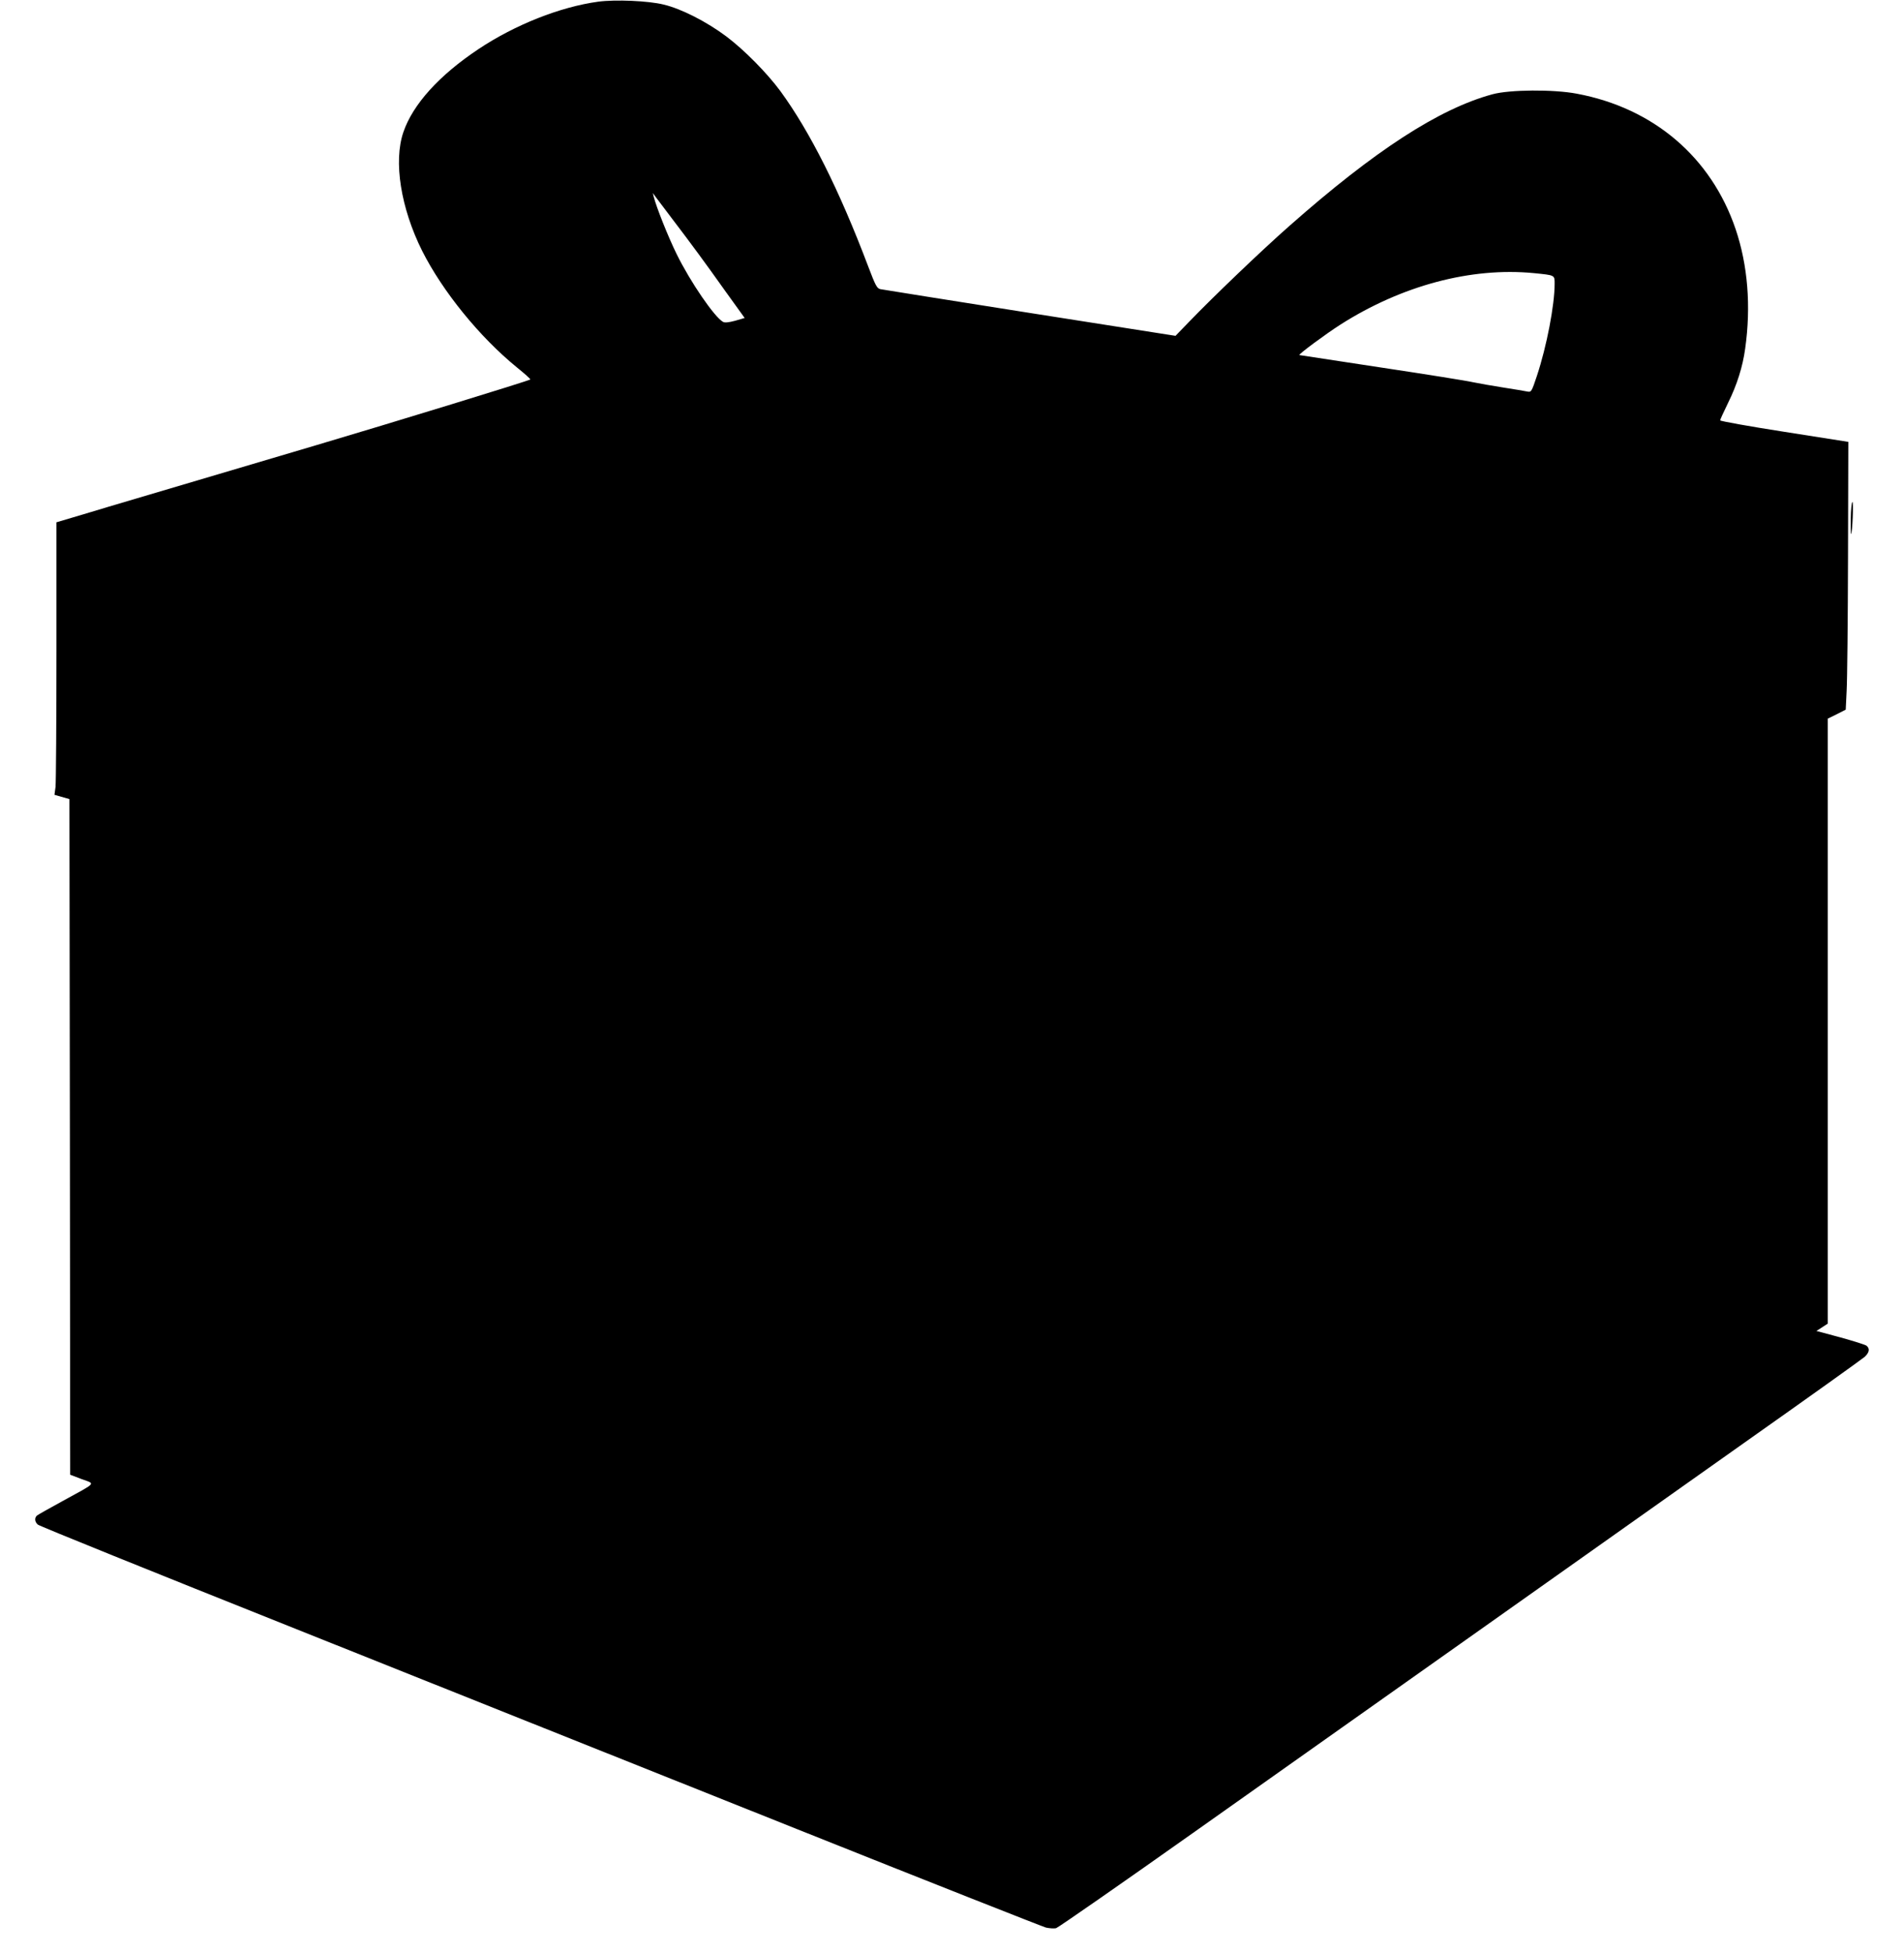 <?xml version="1.0" standalone="no"?>
<!DOCTYPE svg PUBLIC "-//W3C//DTD SVG 20010904//EN"
 "http://www.w3.org/TR/2001/REC-SVG-20010904/DTD/svg10.dtd">
<svg version="1.0" xmlns="http://www.w3.org/2000/svg"
 width="1248pt" height="1280pt" viewBox="0 0 1248 1280"
 preserveAspectRatio="xMidYMid meet">
<g transform="translate(0,1280) scale(0.1,-0.1)"
fill="#000000" stroke="none">
<path d="M3921 12789 c-249 -34 -545 -151 -785 -311 -257 -171 -430 -362 -492
-544 -66 -192 -17 -498 123 -778 134 -266 377 -565 620 -763 52 -42 92 -78 89
-80 -8 -8 -901 -282 -1411 -433 -71 -21 -375 -111 -675 -200 -300 -89 -603
-179 -675 -200 -71 -22 -178 -53 -237 -71 l-108 -32 0 -841 c0 -462 -3 -864
-6 -893 l-7 -52 49 -14 49 -14 3 -2214 2 -2214 76 -29 c90 -33 102 -19 -121
-141 -88 -48 -166 -92 -172 -97 -18 -15 -16 -42 5 -60 9 -9 762 -313 1672
-676 910 -364 2384 -952 3275 -1308 891 -356 1639 -651 1661 -657 23 -5 53 -7
66 -4 14 4 434 296 934 650 500 354 1348 954 1884 1333 536 380 1308 926 1715
1214 407 287 752 534 768 548 30 29 34 53 12 72 -8 7 -86 31 -172 55 l-157 42
37 24 37 24 0 1982 0 1983 59 29 59 30 6 123 c4 68 8 462 9 877 l2 755 -420
66 c-231 36 -420 70 -420 75 0 6 24 57 52 115 58 117 96 237 112 356 39 277
17 547 -63 783 -160 471 -538 793 -1041 887 -152 29 -440 27 -553 -4 -350 -95
-773 -370 -1332 -864 -184 -162 -503 -468 -655 -626 l-90 -93 -955 150 c-525
83 -966 153 -980 156 -22 5 -32 24 -79 148 -191 505 -382 884 -576 1150 -89
120 -236 269 -354 358 -128 96 -296 182 -411 209 -100 25 -317 34 -429 19z
m478 -1414 c137 -180 218 -290 353 -480 l129 -179 -62 -18 c-40 -11 -68 -14
-79 -8 -56 30 -215 262 -305 445 -57 116 -133 308 -150 375 l-6 25 18 -25 c10
-14 56 -74 102 -135z m5655 -365 c139 -14 136 -12 136 -70 0 -139 -52 -410
-116 -603 -35 -105 -37 -108 -63 -103 -14 3 -84 15 -156 26 -71 11 -161 27
-200 35 -38 9 -308 52 -600 96 -291 44 -534 81 -538 82 -10 3 174 139 268 199
403 257 858 378 1269 338z"/>
<path d="M12131 9403 c-1 -59 0 -105 2 -103 9 10 17 210 9 210 -5 0 -10 -48
-11 -107z"/>
</g>
</svg>